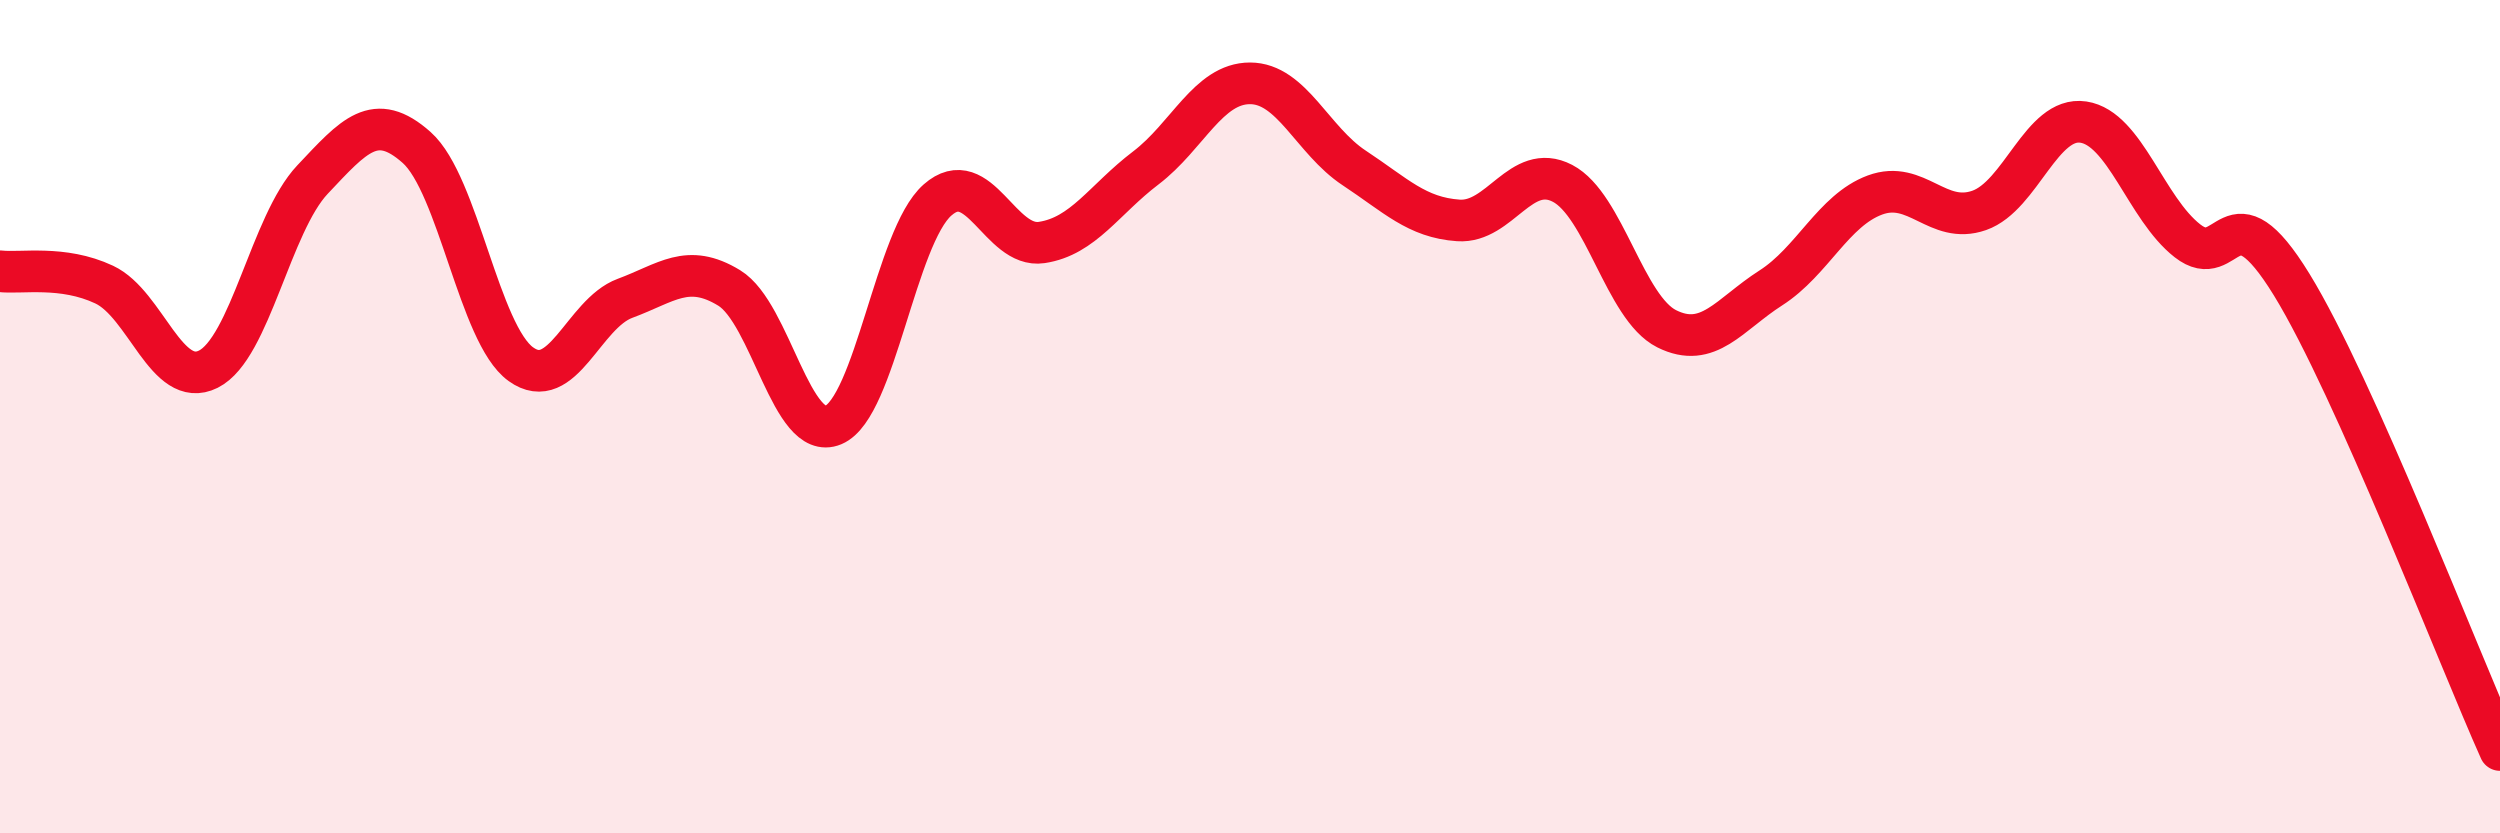 
    <svg width="60" height="20" viewBox="0 0 60 20" xmlns="http://www.w3.org/2000/svg">
      <path
        d="M 0,6.51 C 0.5,6.57 1.5,6.36 2.5,6.83 C 3.5,7.3 4,9.36 5,8.86 C 6,8.36 6.5,5.37 7.5,4.31 C 8.5,3.25 9,2.65 10,3.54 C 11,4.43 11.5,8.02 12.5,8.74 C 13.5,9.46 14,7.53 15,7.16 C 16,6.79 16.5,6.3 17.5,6.91 C 18.5,7.52 19,10.62 20,10.2 C 21,9.78 21.5,5.68 22.5,4.8 C 23.5,3.92 24,5.97 25,5.82 C 26,5.67 26.5,4.79 27.5,4.03 C 28.5,3.27 29,2 30,2 C 31,2 31.5,3.37 32.5,4.03 C 33.5,4.69 34,5.22 35,5.29 C 36,5.36 36.5,3.88 37.5,4.4 C 38.5,4.92 39,7.39 40,7.89 C 41,8.39 41.5,7.55 42.5,6.91 C 43.5,6.27 44,5.05 45,4.68 C 46,4.31 46.5,5.4 47.5,5.05 C 48.5,4.7 49,2.78 50,2.93 C 51,3.08 51.5,5 52.5,5.78 C 53.5,6.56 53.5,4.39 55,6.83 C 56.5,9.27 59,15.77 60,18L60 20L0 20Z"
        fill="#EB0A25"
        opacity="0.1"
        stroke-linecap="round"
        stroke-linejoin="round"
      />
      <path
        d="M 0,6.51 C 0.5,6.57 1.5,6.36 2.5,6.83 C 3.5,7.3 4,9.36 5,8.86 C 6,8.36 6.5,5.37 7.5,4.31 C 8.5,3.25 9,2.65 10,3.54 C 11,4.43 11.5,8.02 12.5,8.74 C 13.5,9.46 14,7.53 15,7.16 C 16,6.79 16.5,6.3 17.5,6.91 C 18.5,7.52 19,10.62 20,10.2 C 21,9.78 21.5,5.68 22.5,4.8 C 23.5,3.92 24,5.97 25,5.82 C 26,5.67 26.5,4.79 27.5,4.03 C 28.5,3.27 29,2 30,2 C 31,2 31.5,3.37 32.5,4.03 C 33.5,4.69 34,5.22 35,5.29 C 36,5.36 36.5,3.88 37.5,4.4 C 38.5,4.92 39,7.39 40,7.89 C 41,8.39 41.5,7.55 42.5,6.91 C 43.5,6.27 44,5.05 45,4.68 C 46,4.31 46.5,5.4 47.5,5.05 C 48.5,4.7 49,2.78 50,2.93 C 51,3.08 51.5,5 52.5,5.78 C 53.5,6.56 53.5,4.39 55,6.83 C 56.5,9.27 59,15.77 60,18"
        stroke="#EB0A25"
        stroke-width="1"
        fill="none"
        stroke-linecap="round"
        stroke-linejoin="round"
      />
    </svg>
  